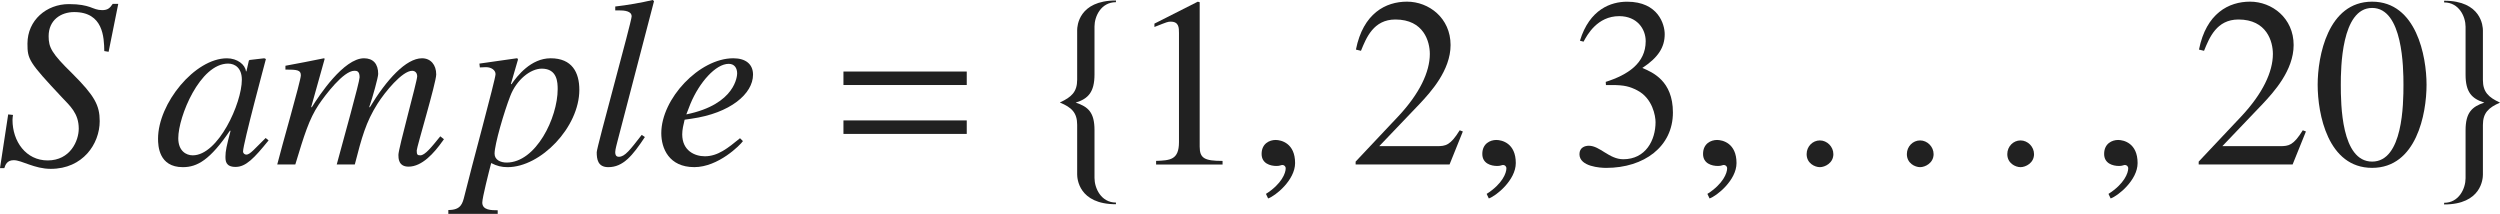 <?xml version="1.0" encoding="iso-8859-1"?>
<!-- Generator: Adobe Illustrator 26.5.3, SVG Export Plug-In . SVG Version: 6.00 Build 0)  -->
<svg version="1.1" id="&#x30EC;&#x30A4;&#x30E4;&#x30FC;_1"
	 xmlns="http://www.w3.org/2000/svg" xmlns:xlink="http://www.w3.org/1999/xlink" x="0px" y="0px" viewBox="0 0 102.958 8.808"
	 style="enable-background:new 0 0 102.958 8.808;" xml:space="preserve" preserveAspectRatio="xMinYMin meet">
<g>
	<path style="fill:#212121;" d="M4.295,2.103c-0.01-0.565-0.04-1.606-1.24-1.606c-0.546,0-1.052,0.327-1.052,0.992
		c0,0.466,0.119,0.704,0.982,1.547c0.913,0.912,1.121,1.3,1.121,1.954c0,0.933-0.694,1.964-2.014,1.964
		c-0.684,0-1.19-0.357-1.527-0.357c-0.278,0-0.347,0.198-0.387,0.327H0l0.337-2.212l0.198,0.021c-0.01,0.079-0.02,0.129-0.02,0.208
		c0,0.883,0.555,1.666,1.448,1.666c0.933,0,1.28-0.812,1.28-1.309c0-0.635-0.367-0.942-0.694-1.29
		C1.18,2.549,1.131,2.44,1.131,1.796c0-0.963,0.784-1.627,1.706-1.627c0.446,0,0.684,0.06,0.863,0.119
		c0.188,0.069,0.308,0.129,0.506,0.129c0.228,0,0.317-0.079,0.437-0.258H4.87L4.473,2.133L4.295,2.103z"/>
	<path style="fill:#212121;" d="M11.061,5.782c-0.595,0.734-0.933,1.092-1.359,1.092c-0.417,0-0.417-0.259-0.417-0.427
		c0-0.229,0.049-0.446,0.208-1.052l-0.02-0.02C8.651,6.586,8.125,6.884,7.53,6.884c-0.992,0-1.021-0.883-1.021-1.171
		c0-1.458,1.518-3.312,2.837-3.312c0.426,0,0.753,0.258,0.783,0.536h0.02L10.248,2.5l0.03-0.03L10.882,2.4l0.069,0.03
		c-0.03,0.118-0.942,3.501-0.942,3.809c0,0.069,0.059,0.129,0.139,0.129c0.149,0,0.347-0.248,0.793-0.685L11.061,5.782z
		 M7.937,6.397c1.051,0,2.023-2.143,2.023-3.114c0-0.477-0.278-0.664-0.565-0.664c-1.16,0-2.053,2.182-2.053,3.074
		C7.342,6.219,7.669,6.397,7.937,6.397z"/>
	<path style="fill:#212121;" d="M18.283,5.733l-0.05,0.069c-0.357,0.506-0.853,1.061-1.408,1.061c-0.417,0-0.417-0.347-0.417-0.485
		c0-0.268,0.773-3.035,0.773-3.233c0-0.149-0.089-0.229-0.208-0.229c-0.407,0-1.121,0.873-1.428,1.359
		c-0.476,0.754-0.645,1.378-0.933,2.499h-0.744c0.258-0.962,0.942-3.402,0.942-3.591c0-0.268-0.129-0.268-0.218-0.268
		c-0.446,0-1.2,1.002-1.468,1.398c-0.397,0.596-0.595,1.25-0.962,2.46h-0.744c0.159-0.654,0.972-3.451,0.972-3.67
		c0-0.218-0.148-0.238-0.635-0.238V2.708c0.536-0.1,1.062-0.198,1.587-0.308l0.03,0.02l-0.555,1.984l0.02,0.02
		C13.135,3.938,14.157,2.4,14.99,2.4c0.377,0,0.585,0.229,0.585,0.645c0,0.139-0.228,0.962-0.367,1.359l0.02,0.02
		C15.922,3.273,16.726,2.4,17.38,2.4c0.357,0,0.585,0.268,0.585,0.665c0,0.337-0.803,2.995-0.803,3.134
		c0,0.169,0.03,0.198,0.148,0.198c0.188,0,0.446-0.317,0.823-0.783L18.283,5.733z"/>
	<path style="fill:#212121;" d="M19.743,2.619L21.28,2.4c0.02,0,0.05,0.01,0.05,0.05c0,0.02-0.01,0.05-0.02,0.079l-0.268,0.923
		l0.02,0.02C21.3,3.125,21.865,2.4,22.678,2.4c0.883,0,1.181,0.585,1.181,1.3c0,1.537-1.587,3.184-2.956,3.184
		c-0.248,0-0.446-0.05-0.674-0.169c-0.089,0.337-0.367,1.429-0.367,1.627c0,0.317,0.377,0.317,0.635,0.317v0.148h-2.033V8.649
		c0.525,0,0.585-0.269,0.664-0.586c0.268-1.11,1.28-4.8,1.28-5.009c0-0.168-0.179-0.287-0.387-0.287h-0.03l-0.229,0.01L19.743,2.619
		z M22.312,2.827c-0.466,0-1.042,0.456-1.299,1.131c-0.248,0.635-0.645,1.983-0.645,2.37c0,0.258,0.248,0.367,0.496,0.367
		c1.21,0,2.103-1.845,2.103-3.025C22.966,3.402,22.956,2.827,22.312,2.827z"/>
	<path style="fill:#212121;" d="M26.558,5.644c-0.506,0.764-0.893,1.24-1.507,1.24c-0.437,0-0.476-0.338-0.476-0.615
		c0-0.208,1.438-5.386,1.438-5.594c0-0.219-0.288-0.248-0.536-0.248h-0.139V0.268C25.854,0.209,26.369,0.119,26.885,0l0.049,0.05
		l-1.498,5.743c-0.02,0.089-0.099,0.356-0.099,0.466c0,0.06,0,0.198,0.149,0.198c0.248,0,0.456-0.277,0.942-0.902L26.558,5.644z"/>
	<path style="fill:#212121;" d="M30.596,5.812c-0.109,0.158-1.012,1.071-2.003,1.071c-1.042,0-1.359-0.773-1.359-1.398
		c0-1.419,1.567-3.085,2.965-3.085c0.506,0,0.813,0.238,0.813,0.675c0,0.783-0.933,1.587-2.539,1.814l-0.278,0.04
		c-0.05,0.208-0.099,0.406-0.099,0.604c0,0.675,0.516,0.903,0.932,0.903c0.536,0,0.952-0.338,1.448-0.744L30.596,5.812z
		 M28.265,4.711c2.043-0.416,2.093-1.606,2.093-1.686c0-0.208-0.099-0.396-0.347-0.396c-0.536,0-1.21,0.764-1.577,1.646
		L28.265,4.711z"/>
</g>
<g>
	<path style="fill:#212121;" d="M34.736,3.501V2.946h5.078v0.555H34.736z M34.736,5.515V4.959h5.078v0.556H34.736z"/>
</g>
<g>
	<path style="fill:#212121;" d="M44.361,7.181V5.138c0-0.496-0.228-0.714-0.704-0.912v-0.01c0.476-0.219,0.704-0.437,0.704-0.933
		V1.24c0-0.159,0.06-1.22,1.597-1.22V0.09c-0.615,0-0.883,0.585-0.883,1.001v1.975c0,0.724-0.258,1.001-0.774,1.16
		c0.516,0.169,0.774,0.406,0.774,1.131V7.33c0,0.416,0.268,1.012,0.883,1.012v0.069C44.421,8.411,44.361,7.35,44.361,7.181z"/>
</g>
<g>
	<path style="fill:#212121;" d="M47.612,6.626c0.575-0.021,0.942-0.04,0.942-0.774V1.359c0-0.209,0-0.467-0.337-0.467
		c-0.119,0-0.119,0-0.674,0.219V0.973l1.785-0.903l0.079,0.021v5.95c0,0.477,0.199,0.586,0.942,0.586v0.148h-2.737V6.626z"/>
</g>
<g>
	<path style="fill:#212121;" d="M52.225,8.173l-0.089-0.188c0.655-0.416,0.813-0.863,0.813-1.051c0-0.09-0.069-0.14-0.139-0.14
		c-0.02,0-0.049,0.01-0.089,0.021c-0.03,0.01-0.08,0.02-0.149,0.02c-0.258,0-0.615-0.1-0.615-0.496c0-0.427,0.328-0.575,0.576-0.575
		c0.228,0,0.803,0.129,0.803,0.952C53.335,7.419,52.522,8.073,52.225,8.173z"/>
</g>
<g>
	<path style="fill:#212121;" d="M59.697,6.774h-3.868V6.655l1.766-1.874c0.863-0.923,1.29-1.815,1.29-2.56
		c0-0.506-0.248-1.418-1.418-1.418c-0.902,0-1.2,0.754-1.418,1.289l-0.208-0.05c0.297-1.497,1.229-1.974,2.103-1.974
		c0.902,0,1.795,0.675,1.795,1.786c0,1.051-0.833,1.953-1.27,2.42l-1.667,1.745h2.371c0.367,0,0.555-0.029,0.942-0.654l0.129,0.05
		L59.697,6.774z"/>
</g>
<g>
	<path style="fill:#212121;" d="M61.314,8.173l-0.089-0.188c0.655-0.416,0.813-0.863,0.813-1.051c0-0.09-0.069-0.14-0.139-0.14
		c-0.02,0-0.049,0.01-0.089,0.021c-0.03,0.01-0.08,0.02-0.149,0.02c-0.258,0-0.615-0.1-0.615-0.496c0-0.427,0.328-0.575,0.576-0.575
		c0.228,0,0.803,0.129,0.803,0.952C62.425,7.419,61.612,8.073,61.314,8.173z"/>
</g>
<g>
	<path style="fill:#212121;" d="M66.129,3.372c0.902-0.287,1.646-0.764,1.646-1.676c0-0.506-0.357-1.031-1.091-1.031
		c-0.902,0-1.319,0.773-1.468,1.051l-0.149-0.039c0.397-1.3,1.279-1.607,1.944-1.607c1.28,0,1.547,0.933,1.547,1.339
		c0,0.536-0.268,0.963-0.922,1.389c0.417,0.179,1.26,0.526,1.26,1.835c0,1.408-1.19,2.281-2.748,2.281
		c-0.238,0-1.101-0.05-1.101-0.565c0-0.277,0.229-0.347,0.387-0.347c0.456,0,0.833,0.556,1.418,0.556
		c0.922,0,1.329-0.784,1.329-1.527c0-0.248-0.119-0.982-0.754-1.31c-0.307-0.159-0.535-0.219-1.041-0.219h-0.248L66.129,3.372z"/>
</g>
<g>
	<path style="fill:#212121;" d="M70.405,8.173l-0.089-0.188c0.655-0.416,0.813-0.863,0.813-1.051c0-0.09-0.069-0.14-0.139-0.14
		c-0.02,0-0.049,0.01-0.089,0.021c-0.03,0.01-0.08,0.02-0.149,0.02c-0.258,0-0.615-0.1-0.615-0.496c0-0.427,0.327-0.575,0.575-0.575
		c0.228,0,0.803,0.129,0.803,0.952C71.516,7.419,70.702,8.073,70.405,8.173z"/>
	<path style="fill:#212121;" d="M74.948,6.884c-0.208,0-0.545-0.159-0.545-0.536c0-0.317,0.248-0.565,0.545-0.565
		s0.556,0.258,0.556,0.565C75.504,6.715,75.157,6.884,74.948,6.884z"/>
	<path style="fill:#212121;" d="M79.076,6.884c-0.208,0-0.545-0.159-0.545-0.536c0-0.317,0.248-0.565,0.545-0.565
		s0.556,0.258,0.556,0.565C79.631,6.715,79.284,6.884,79.076,6.884z"/>
	<path style="fill:#212121;" d="M83.212,6.884c-0.208,0-0.545-0.159-0.545-0.536c0-0.317,0.248-0.565,0.545-0.565
		s0.556,0.258,0.556,0.565C83.768,6.715,83.421,6.884,83.212,6.884z"/>
	<path style="fill:#212121;" d="M86.923,8.173l-0.089-0.188c0.655-0.416,0.813-0.863,0.813-1.051c0-0.09-0.069-0.14-0.139-0.14
		c-0.02,0-0.049,0.01-0.089,0.021c-0.03,0.01-0.08,0.02-0.149,0.02c-0.258,0-0.615-0.1-0.615-0.496c0-0.427,0.327-0.575,0.575-0.575
		c0.228,0,0.803,0.129,0.803,0.952C88.034,7.419,87.221,8.073,86.923,8.173z"/>
</g>
<g>
	<path style="fill:#212121;" d="M94.417,6.774h-3.868V6.655l1.766-1.874c0.863-0.923,1.29-1.815,1.29-2.56
		c0-0.506-0.248-1.418-1.418-1.418c-0.903,0-1.2,0.754-1.418,1.289l-0.208-0.05c0.297-1.497,1.229-1.974,2.103-1.974
		c0.902,0,1.795,0.675,1.795,1.786c0,1.051-0.833,1.953-1.27,2.42l-1.666,1.745h2.371c0.367,0,0.555-0.029,0.942-0.654l0.129,0.05
		L94.417,6.774z"/>
	<path style="fill:#212121;" d="M99.933,3.491c0,1.2-0.417,3.422-2.242,3.422c-1.825,0-2.242-2.222-2.242-3.422
		c0-1.17,0.417-3.422,2.242-3.422C99.517,0.069,99.933,2.321,99.933,3.491z M96.402,3.491c0,0.804,0.02,3.164,1.29,3.164
		s1.29-2.38,1.29-3.164c0-0.674-0.02-3.164-1.29-3.164S96.402,2.817,96.402,3.491z"/>
</g>
<g>
	<path style="fill:#212121;" d="M102.254,5.147v2.044c0,0.168-0.06,1.229-1.597,1.229V8.352c0.615,0,0.883-0.596,0.883-1.012V5.366
		c0-0.725,0.258-0.972,0.773-1.141c-0.516-0.159-0.773-0.427-0.773-1.15V1.102c0-0.417-0.268-1.002-0.883-1.002V0.03
		c1.537,0,1.597,1.061,1.597,1.22v2.043c0,0.496,0.228,0.714,0.705,0.933C102.482,4.434,102.254,4.652,102.254,5.147z"/>
</g>
</svg>
